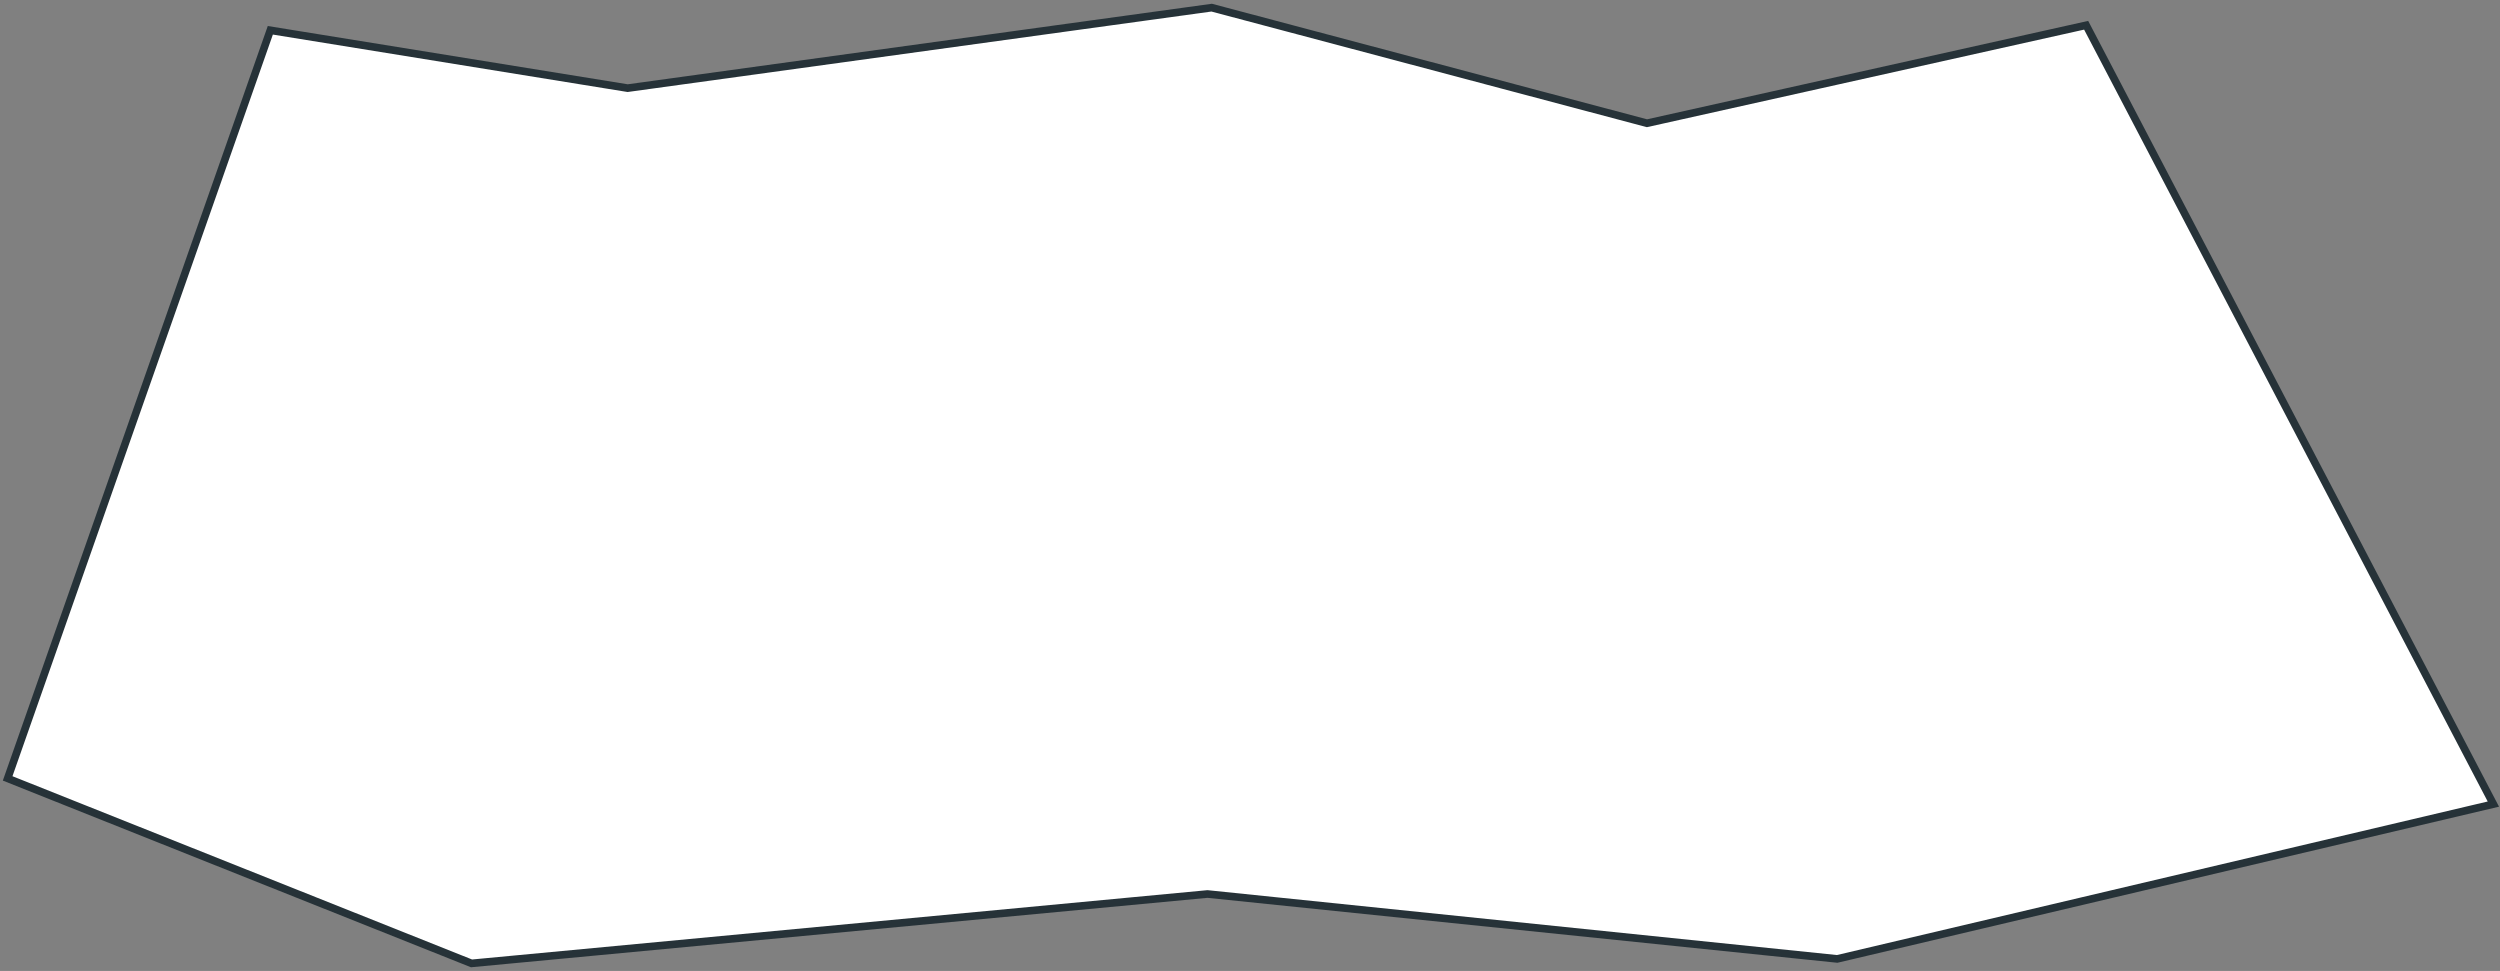 <?xml version="1.0" encoding="utf-8"?>
<svg xmlns="http://www.w3.org/2000/svg" fill="none" height="100%" overflow="visible" preserveAspectRatio="none" style="display: block;" viewBox="0 0 327 127" width="100%">
<rect x="0" y="0" width="327" height="127" fill="#808080" stroke="none"/>
<path d="M35.358 3.962L82.097 11.53L158.485 1L215.425 16.12L272.868 3.303L326.133 105.175L240.303 125.425L157.938 116.935L61.675 126.01L1 101.815L35.358 3.962Z" fill="white" id="Vector" stroke="#263238" stroke-linecap="round"/>
</svg>